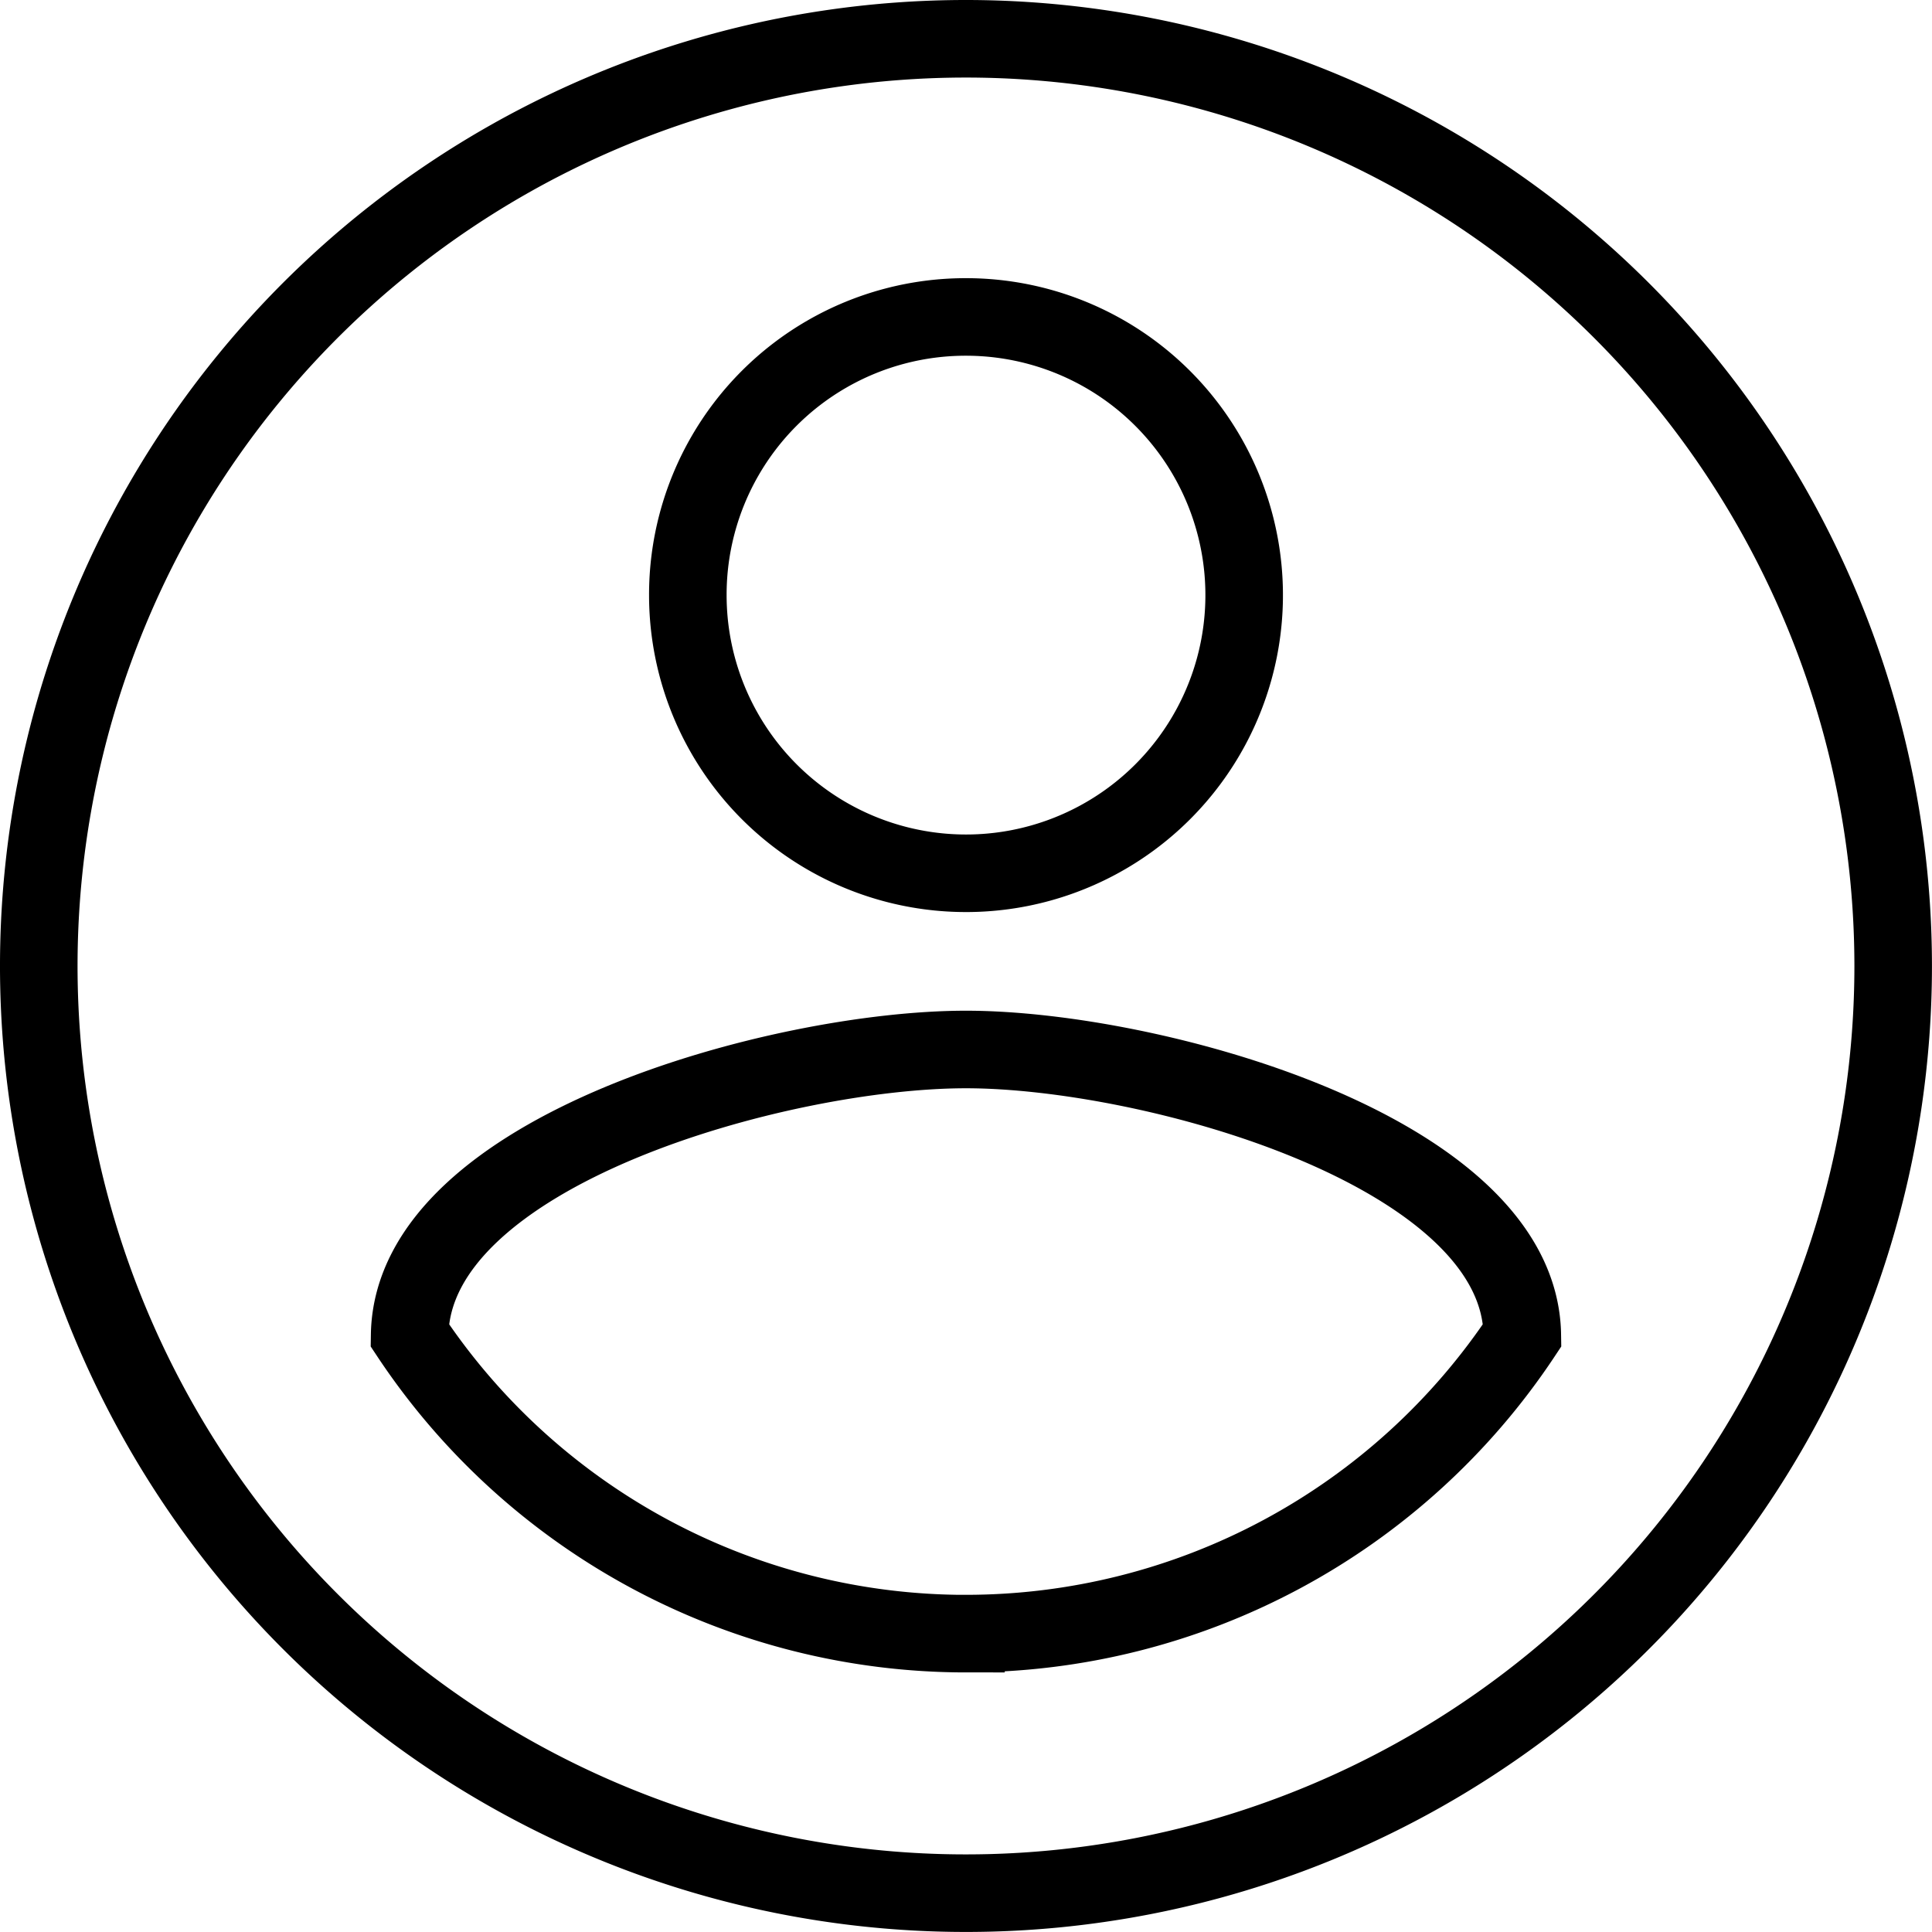 <svg xmlns="http://www.w3.org/2000/svg" width="224.205" height="224.205" viewBox="0 0 224.205 224.205">
  <path id="Icon_material-account-circle" data-name="Icon material-account-circle" d="M110.6,3A107.6,107.6,0,1,0,218.2,110.6,107.642,107.642,0,0,0,110.6,3Zm0,32.281A32.281,32.281,0,1,1,78.322,67.561,32.237,32.237,0,0,1,110.6,35.281Zm0,152.8a77.479,77.479,0,0,1-64.561-34.648c.323-21.413,43.041-33.142,64.561-33.142,21.413,0,64.239,11.729,64.561,33.142A77.479,77.479,0,0,1,110.6,188.076Z" transform="translate(1.5 1.5)" fill="none" stroke="#000" stroke-width="9"/>
</svg>
